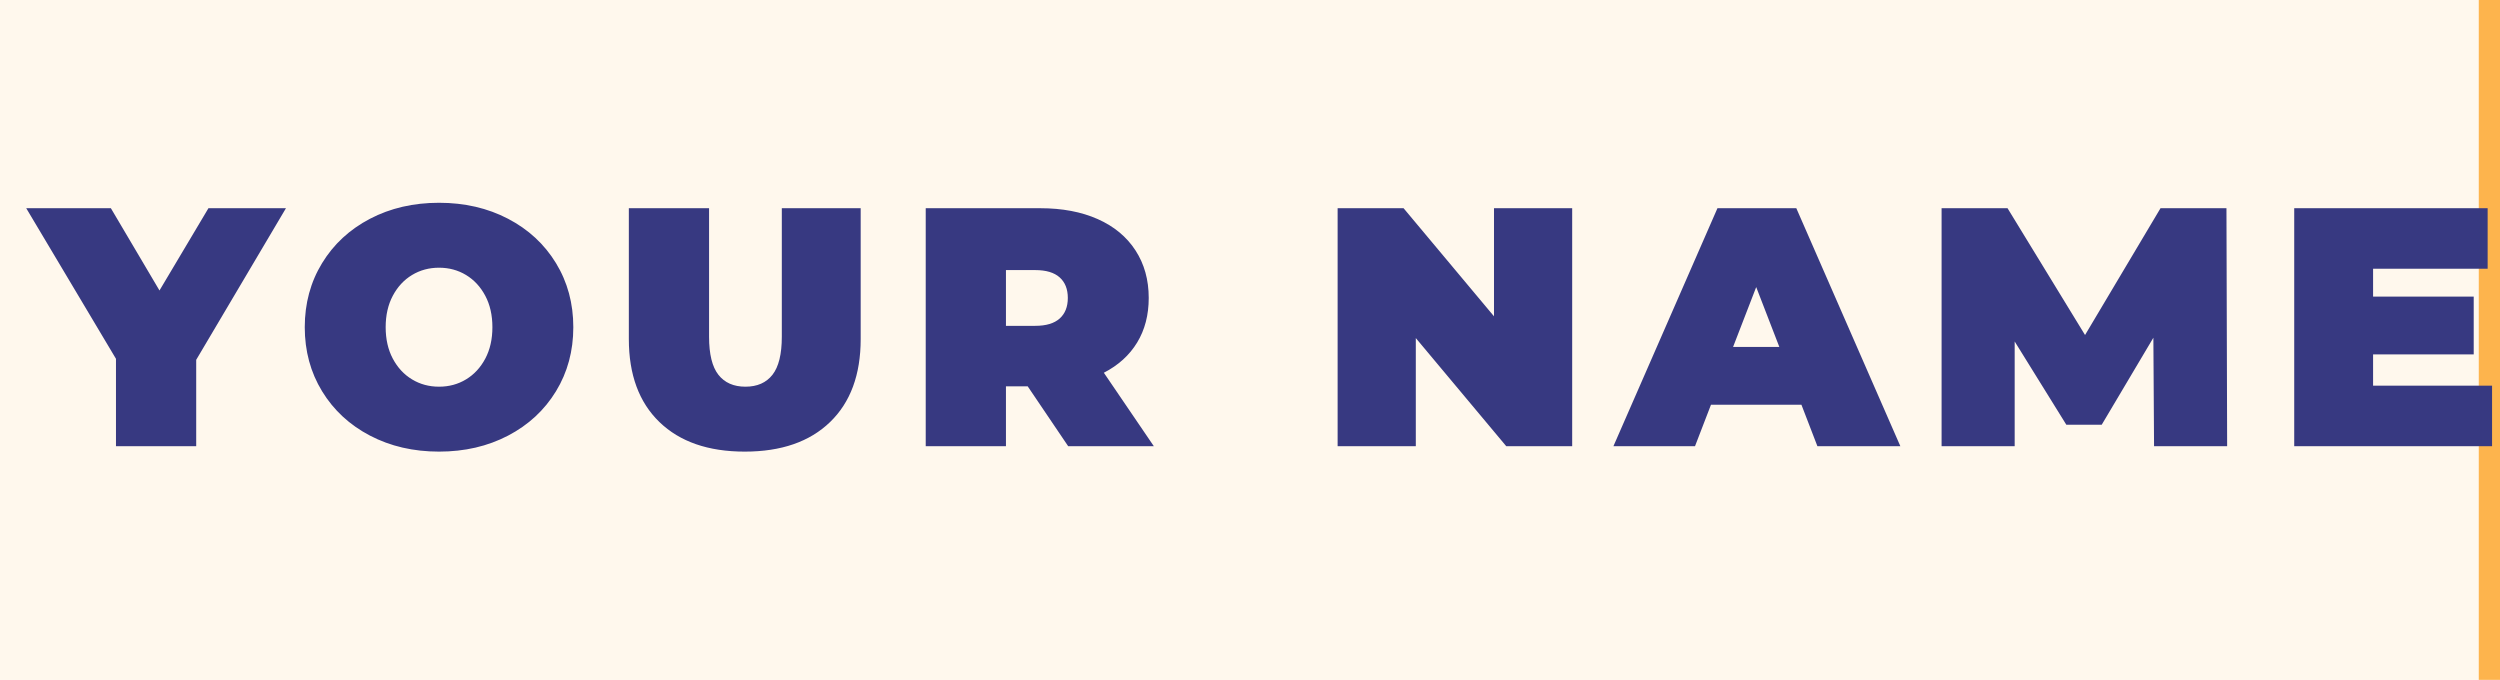 <svg xmlns="http://www.w3.org/2000/svg" width="353" height="96" viewBox="0 0 353 96">
  <g fill="none" fill-rule="evenodd">
    <g fill="#FDB44D">
      <rect width="350" height="96" fill-opacity=".1"/>
      <rect width="3" height="96" x="350"/>
    </g>
    <path fill="#373981" fill-rule="nonzero" d="M27.704,63 L27.704,50.808 L40.376,29.4 L29.432,29.4 L22.52,41.016 L15.656,29.4 L3.704,29.4 L16.376,50.664 L16.376,63 L27.704,63 Z M61.992,63.768 C65.608,63.768 68.856,63.016 71.736,61.512 C74.616,60.008 76.872,57.92 78.504,55.248 C80.136,52.576 80.952,49.56 80.952,46.2 C80.952,42.84 80.136,39.824 78.504,37.152 C76.872,34.48 74.616,32.392 71.736,30.888 C68.856,29.384 65.608,28.632 61.992,28.632 C58.376,28.632 55.128,29.384 52.248,30.888 C49.368,32.392 47.112,34.48 45.48,37.152 C43.848,39.824 43.032,42.84 43.032,46.2 C43.032,49.56 43.848,52.576 45.48,55.248 C47.112,57.92 49.368,60.008 52.248,61.512 C55.128,63.016 58.376,63.768 61.992,63.768 Z M61.992,54.6 C60.584,54.6 59.312,54.256 58.176,53.568 C57.04,52.88 56.136,51.904 55.464,50.64 C54.792,49.376 54.456,47.896 54.456,46.2 C54.456,44.504 54.792,43.024 55.464,41.76 C56.136,40.496 57.04,39.52 58.176,38.832 C59.312,38.144 60.584,37.8 61.992,37.8 C63.4,37.8 64.672,38.144 65.808,38.832 C66.944,39.52 67.848,40.496 68.52,41.76 C69.192,43.024 69.528,44.504 69.528,46.2 C69.528,47.896 69.192,49.376 68.52,50.64 C67.848,51.904 66.944,52.88 65.808,53.568 C64.672,54.256 63.4,54.6 61.992,54.6 Z M105.16,63.768 C110.312,63.768 114.328,62.376 117.208,59.592 C120.088,56.808 121.528,52.904 121.528,47.88 L121.528,47.88 L121.528,29.4 L110.392,29.4 L110.392,47.544 C110.392,50.008 109.952,51.8 109.072,52.92 C108.192,54.04 106.92,54.6 105.256,54.6 C103.592,54.6 102.32,54.04 101.44,52.92 C100.56,51.8 100.12,50.008 100.12,47.544 L100.12,47.544 L100.12,29.4 L88.792,29.4 L88.792,47.88 C88.792,52.904 90.232,56.808 93.112,59.592 C95.992,62.376 100.008,63.768 105.16,63.768 Z M142.04,63 L142.04,54.552 L145.112,54.552 L150.824,63 L162.92,63 L155.864,52.632 C157.912,51.576 159.48,50.152 160.568,48.36 C161.656,46.568 162.2,44.472 162.2,42.072 C162.2,39.512 161.576,37.272 160.328,35.352 C159.08,33.432 157.304,31.96 155,30.936 C152.696,29.912 149.992,29.4 146.888,29.4 L146.888,29.4 L130.712,29.4 L130.712,63 L142.04,63 Z M146.168,46.008 L142.04,46.008 L142.04,38.136 L146.168,38.136 C147.704,38.136 148.856,38.48 149.624,39.168 C150.392,39.856 150.776,40.824 150.776,42.072 C150.776,43.32 150.392,44.288 149.624,44.976 C148.856,45.664 147.704,46.008 146.168,46.008 L146.168,46.008 Z M199.912,63 L199.912,47.736 L212.68,63 L221.992,63 L221.992,29.4 L210.952,29.4 L210.952,44.664 L198.184,29.4 L188.872,29.4 L188.872,63 L199.912,63 Z M239.336,63 L241.592,57.144 L254.36,57.144 L256.616,63 L268.328,63 L253.64,29.4 L242.504,29.4 L227.816,63 L239.336,63 Z M251.24,48.984 L244.712,48.984 L247.976,40.536 L251.24,48.984 Z M284.472,63 L284.472,48.216 L291.768,59.976 L296.76,59.976 L304.056,47.688 L304.152,63 L314.472,63 L314.376,29.4 L305.064,29.4 L294.408,47.304 L283.464,29.4 L274.152,29.4 L274.152,63 L284.472,63 Z M351.88,63 L351.88,54.456 L335.08,54.456 L335.08,50.04 L349.288,50.04 L349.288,41.88 L335.08,41.88 L335.08,37.944 L351.256,37.944 L351.256,29.4 L323.944,29.4 L323.944,63 L351.88,63 Z"/>
  </g>
</svg>
